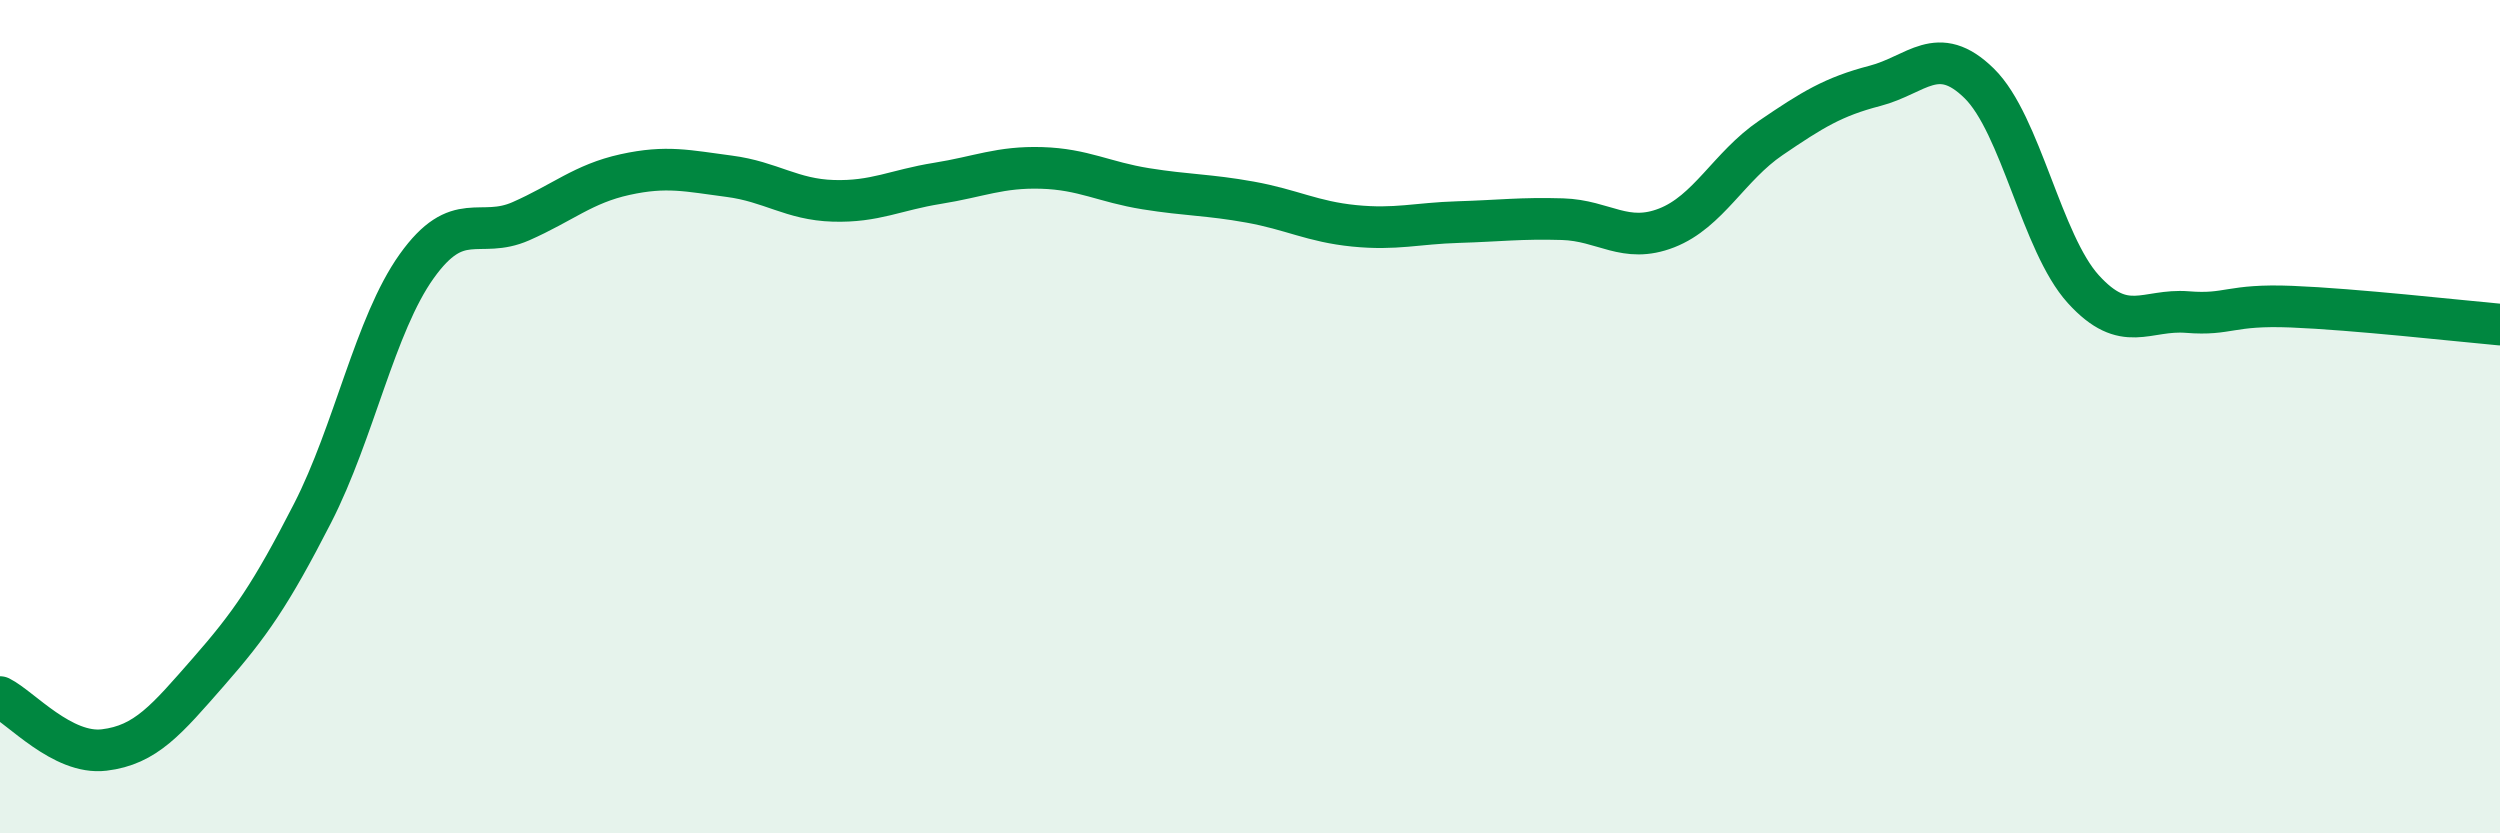 
    <svg width="60" height="20" viewBox="0 0 60 20" xmlns="http://www.w3.org/2000/svg">
      <path
        d="M 0,16.73 C 0.5,16.98 1.5,18.12 2.5,18 C 3.5,17.88 4,17.27 5,16.13 C 6,14.99 6.5,14.27 7.5,12.32 C 8.5,10.37 9,7.79 10,6.39 C 11,4.99 11.5,5.75 12.5,5.31 C 13.5,4.87 14,4.41 15,4.19 C 16,3.97 16.5,4.1 17.5,4.23 C 18.5,4.36 19,4.79 20,4.82 C 21,4.85 21.5,4.56 22.5,4.4 C 23.5,4.24 24,4 25,4.03 C 26,4.06 26.5,4.37 27.5,4.53 C 28.5,4.69 29,4.67 30,4.85 C 31,5.03 31.5,5.32 32.5,5.42 C 33.5,5.52 34,5.36 35,5.33 C 36,5.3 36.5,5.23 37.5,5.26 C 38.5,5.29 39,5.86 40,5.47 C 41,5.08 41.5,3.99 42.5,3.31 C 43.5,2.63 44,2.32 45,2.06 C 46,1.8 46.5,1.02 47.5,2 C 48.5,2.98 49,5.84 50,6.94 C 51,8.04 51.5,7.41 52.5,7.49 C 53.5,7.57 53.5,7.3 55,7.36 C 56.5,7.42 59,7.7 60,7.79L60 20L0 20Z"
        fill="#008740"
        opacity="0.1"
        stroke-linecap="round"
        stroke-linejoin="round"
      />
      <path
        d="M 0,16.73 C 0.5,16.98 1.5,18.12 2.5,18 C 3.5,17.88 4,17.27 5,16.13 C 6,14.99 6.5,14.27 7.5,12.32 C 8.5,10.37 9,7.79 10,6.39 C 11,4.99 11.5,5.75 12.5,5.31 C 13.5,4.87 14,4.41 15,4.19 C 16,3.97 16.5,4.1 17.5,4.23 C 18.5,4.36 19,4.79 20,4.82 C 21,4.85 21.5,4.56 22.5,4.4 C 23.5,4.24 24,4 25,4.03 C 26,4.06 26.5,4.37 27.5,4.53 C 28.5,4.69 29,4.67 30,4.85 C 31,5.03 31.5,5.32 32.5,5.42 C 33.5,5.52 34,5.36 35,5.33 C 36,5.3 36.5,5.23 37.5,5.26 C 38.5,5.29 39,5.86 40,5.47 C 41,5.08 41.5,3.99 42.5,3.31 C 43.5,2.63 44,2.32 45,2.06 C 46,1.8 46.5,1.02 47.5,2 C 48.5,2.98 49,5.84 50,6.94 C 51,8.04 51.5,7.41 52.5,7.49 C 53.5,7.57 53.5,7.3 55,7.36 C 56.5,7.42 59,7.7 60,7.79"
        stroke="#008740"
        stroke-width="1"
        fill="none"
        stroke-linecap="round"
        stroke-linejoin="round"
      />
    </svg>
  
